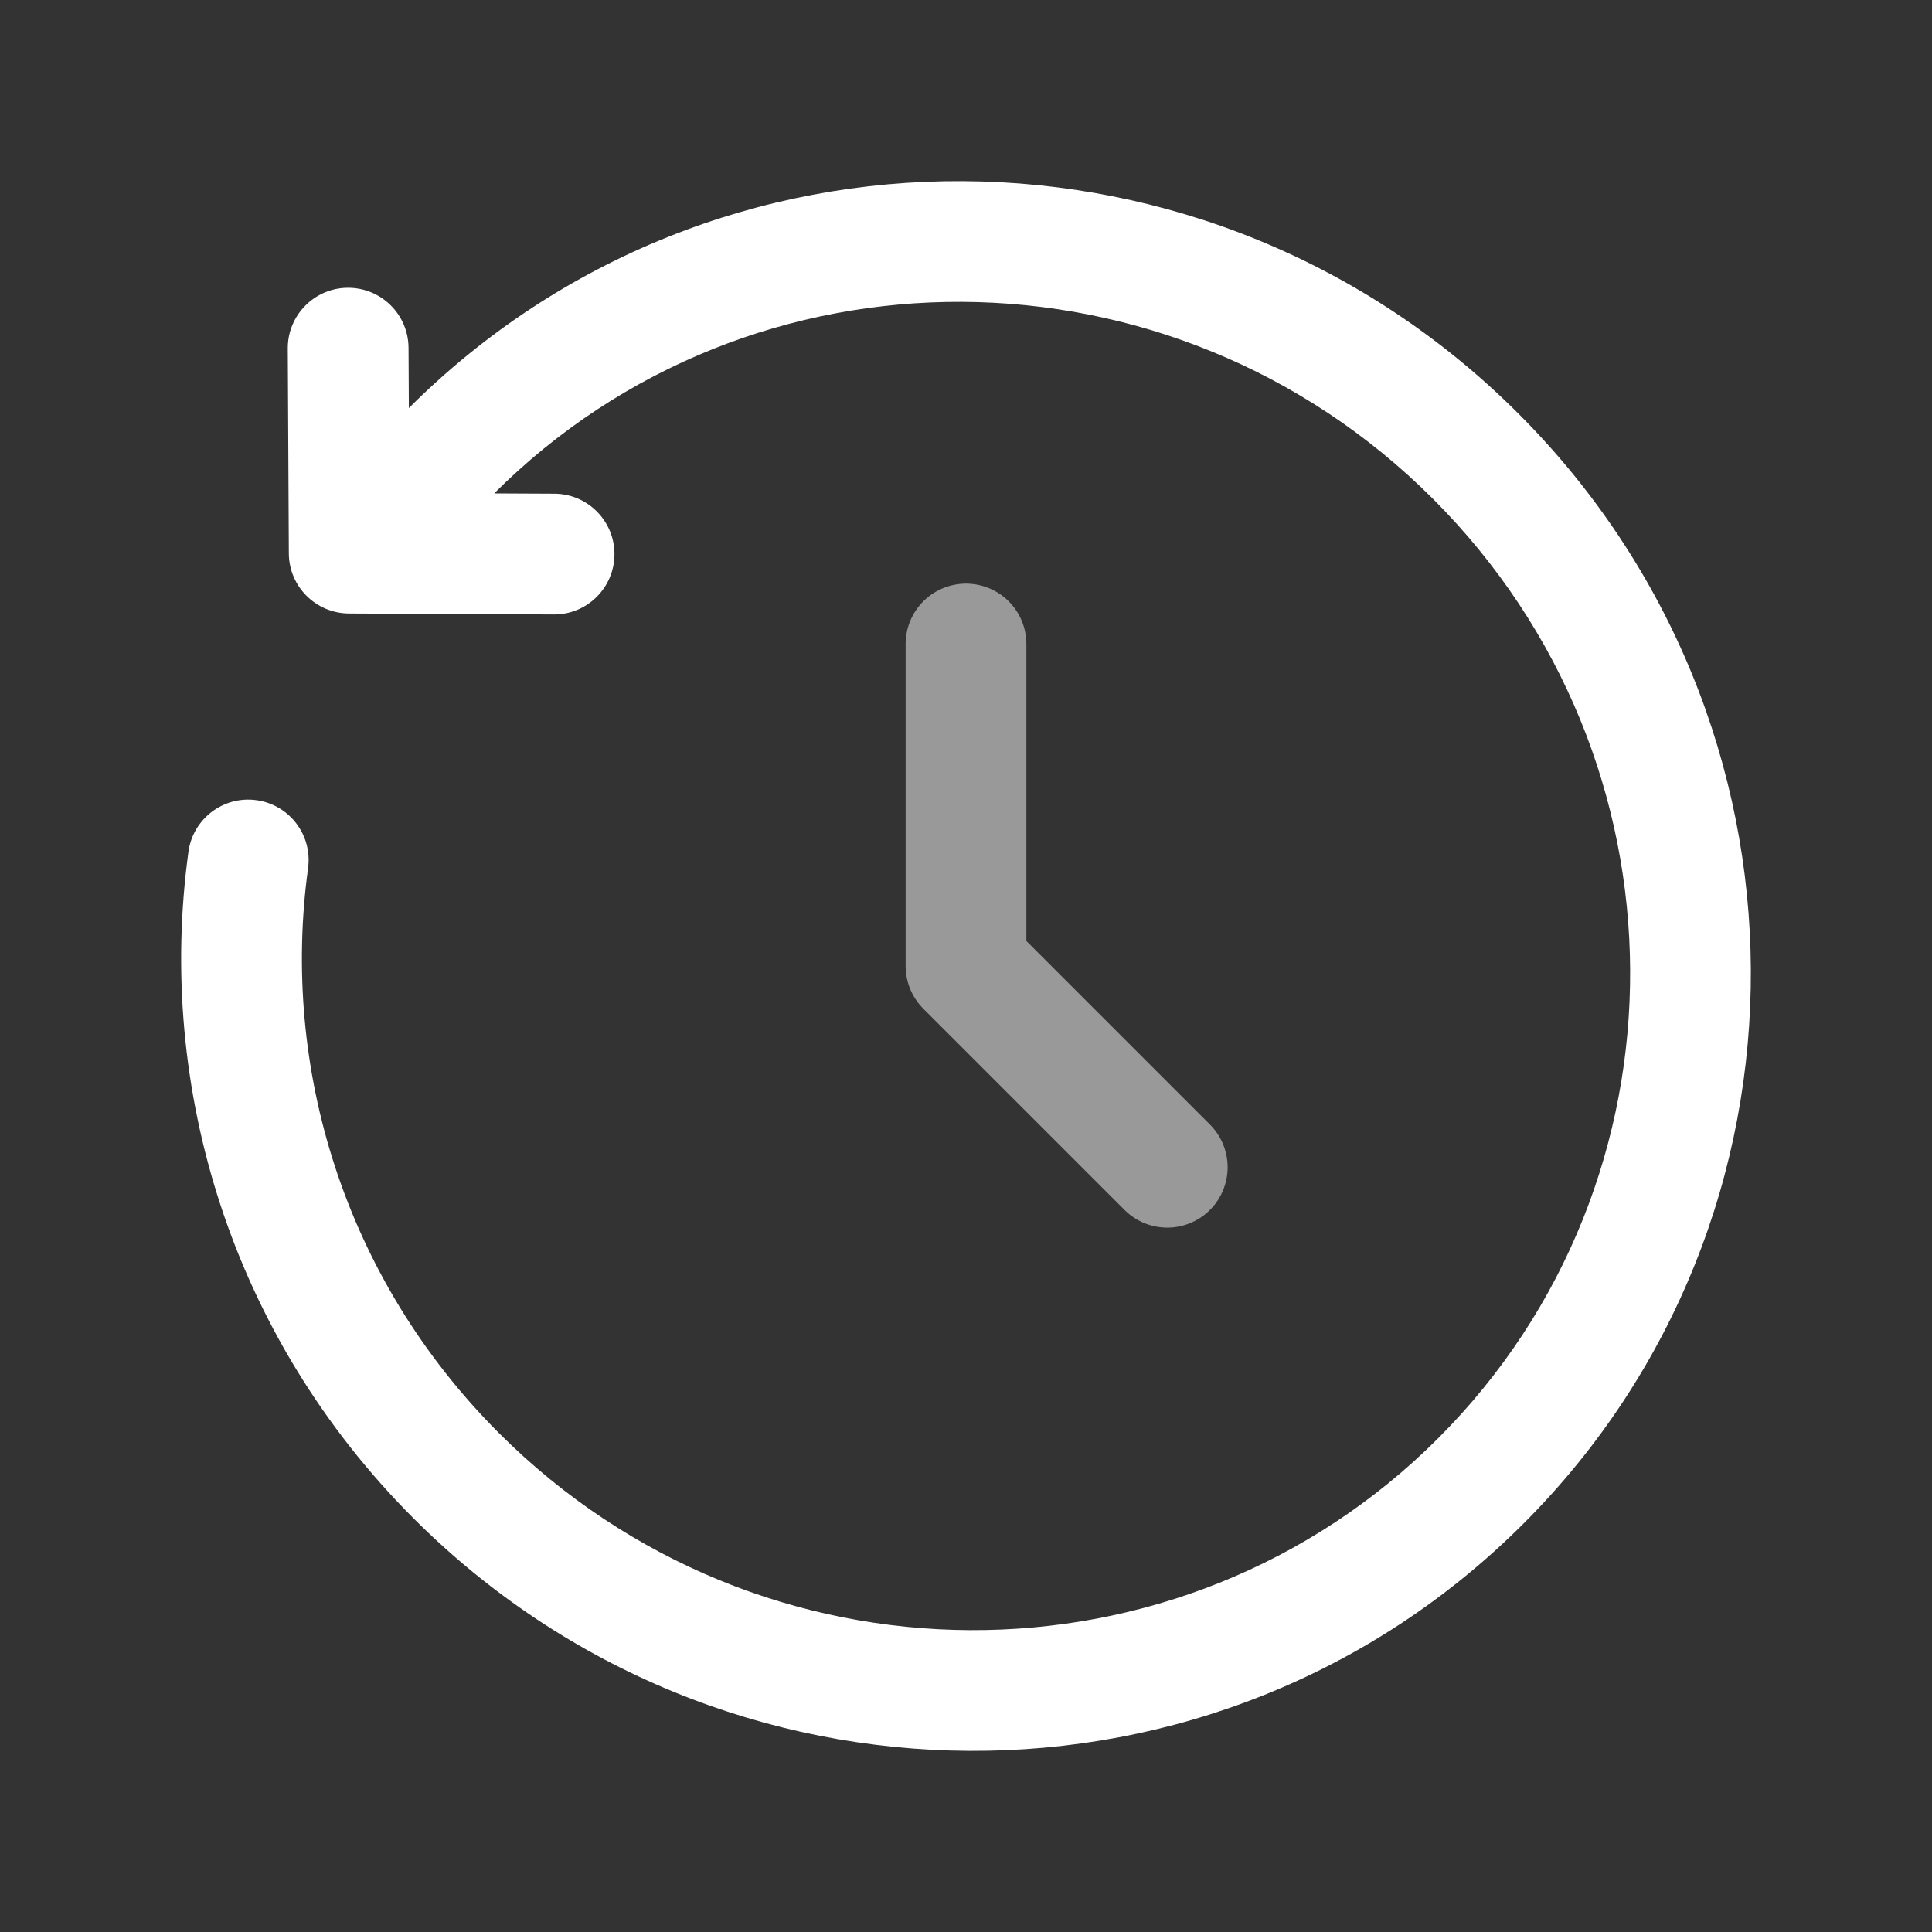 <!DOCTYPE svg PUBLIC "-//W3C//DTD SVG 1.1//EN" "http://www.w3.org/Graphics/SVG/1.1/DTD/svg11.dtd">
<!-- Uploaded to: SVG Repo, www.svgrepo.com, Transformed by: SVG Repo Mixer Tools -->
<svg width="800px" height="800px" viewBox="0 0 24 24" fill="none" xmlns="http://www.w3.org/2000/svg">
<rect x="0" y="0" width="24" height="24" fill="#333333" stroke="none"/>
<g id="SVGRepo_bgCarrier" stroke-width="0"/>
<g id="SVGRepo_tracerCarrier" stroke-linecap="round" stroke-linejoin="round"/>
<g id="SVGRepo_iconCarrier"> <path opacity="0.5" d="M12 8V12L14.5 14.5" stroke="#ffffff" stroke-width="1.5" stroke-linecap="round" stroke-linejoin="round"/> <path d="M5.604 5.604L5.074 5.074V5.074L5.604 5.604ZM4.338 6.871L3.588 6.874C3.59 7.286 3.923 7.618 4.334 7.621L4.338 6.871ZM6.88 7.633C7.294 7.635 7.631 7.301 7.633 6.887C7.635 6.473 7.301 6.135 6.887 6.133L6.88 7.633ZM5.075 4.321C5.073 3.907 4.735 3.573 4.321 3.575C3.907 3.577 3.573 3.915 3.575 4.329L5.075 4.321ZM3.827 10.785C3.883 10.374 3.596 9.996 3.185 9.94C2.775 9.884 2.397 10.171 2.341 10.581L3.827 10.785ZM18.862 5.138C15.042 1.318 8.869 1.279 5.074 5.074L6.134 6.134C9.334 2.935 14.557 2.954 17.802 6.198L18.862 5.138ZM5.138 18.862C8.958 22.682 15.131 22.721 18.926 18.926L17.866 17.866C14.666 21.065 9.443 21.046 6.198 17.802L5.138 18.862ZM18.926 18.926C22.721 15.131 22.682 8.958 18.862 5.138L17.802 6.198C21.046 9.443 21.065 14.666 17.866 17.866L18.926 18.926ZM5.074 5.074L3.807 6.34L4.868 7.401L6.134 6.134L5.074 5.074ZM4.334 7.621L6.88 7.633L6.887 6.133L4.342 6.121L4.334 7.621ZM5.088 6.867L5.075 4.321L3.575 4.329L3.588 6.874L5.088 6.867ZM2.341 10.581C1.939 13.51 2.874 16.598 5.138 18.862L6.198 17.802C4.278 15.881 3.487 13.265 3.827 10.785L2.341 10.581Z" fill="#ffffff"/> </g>
</svg>